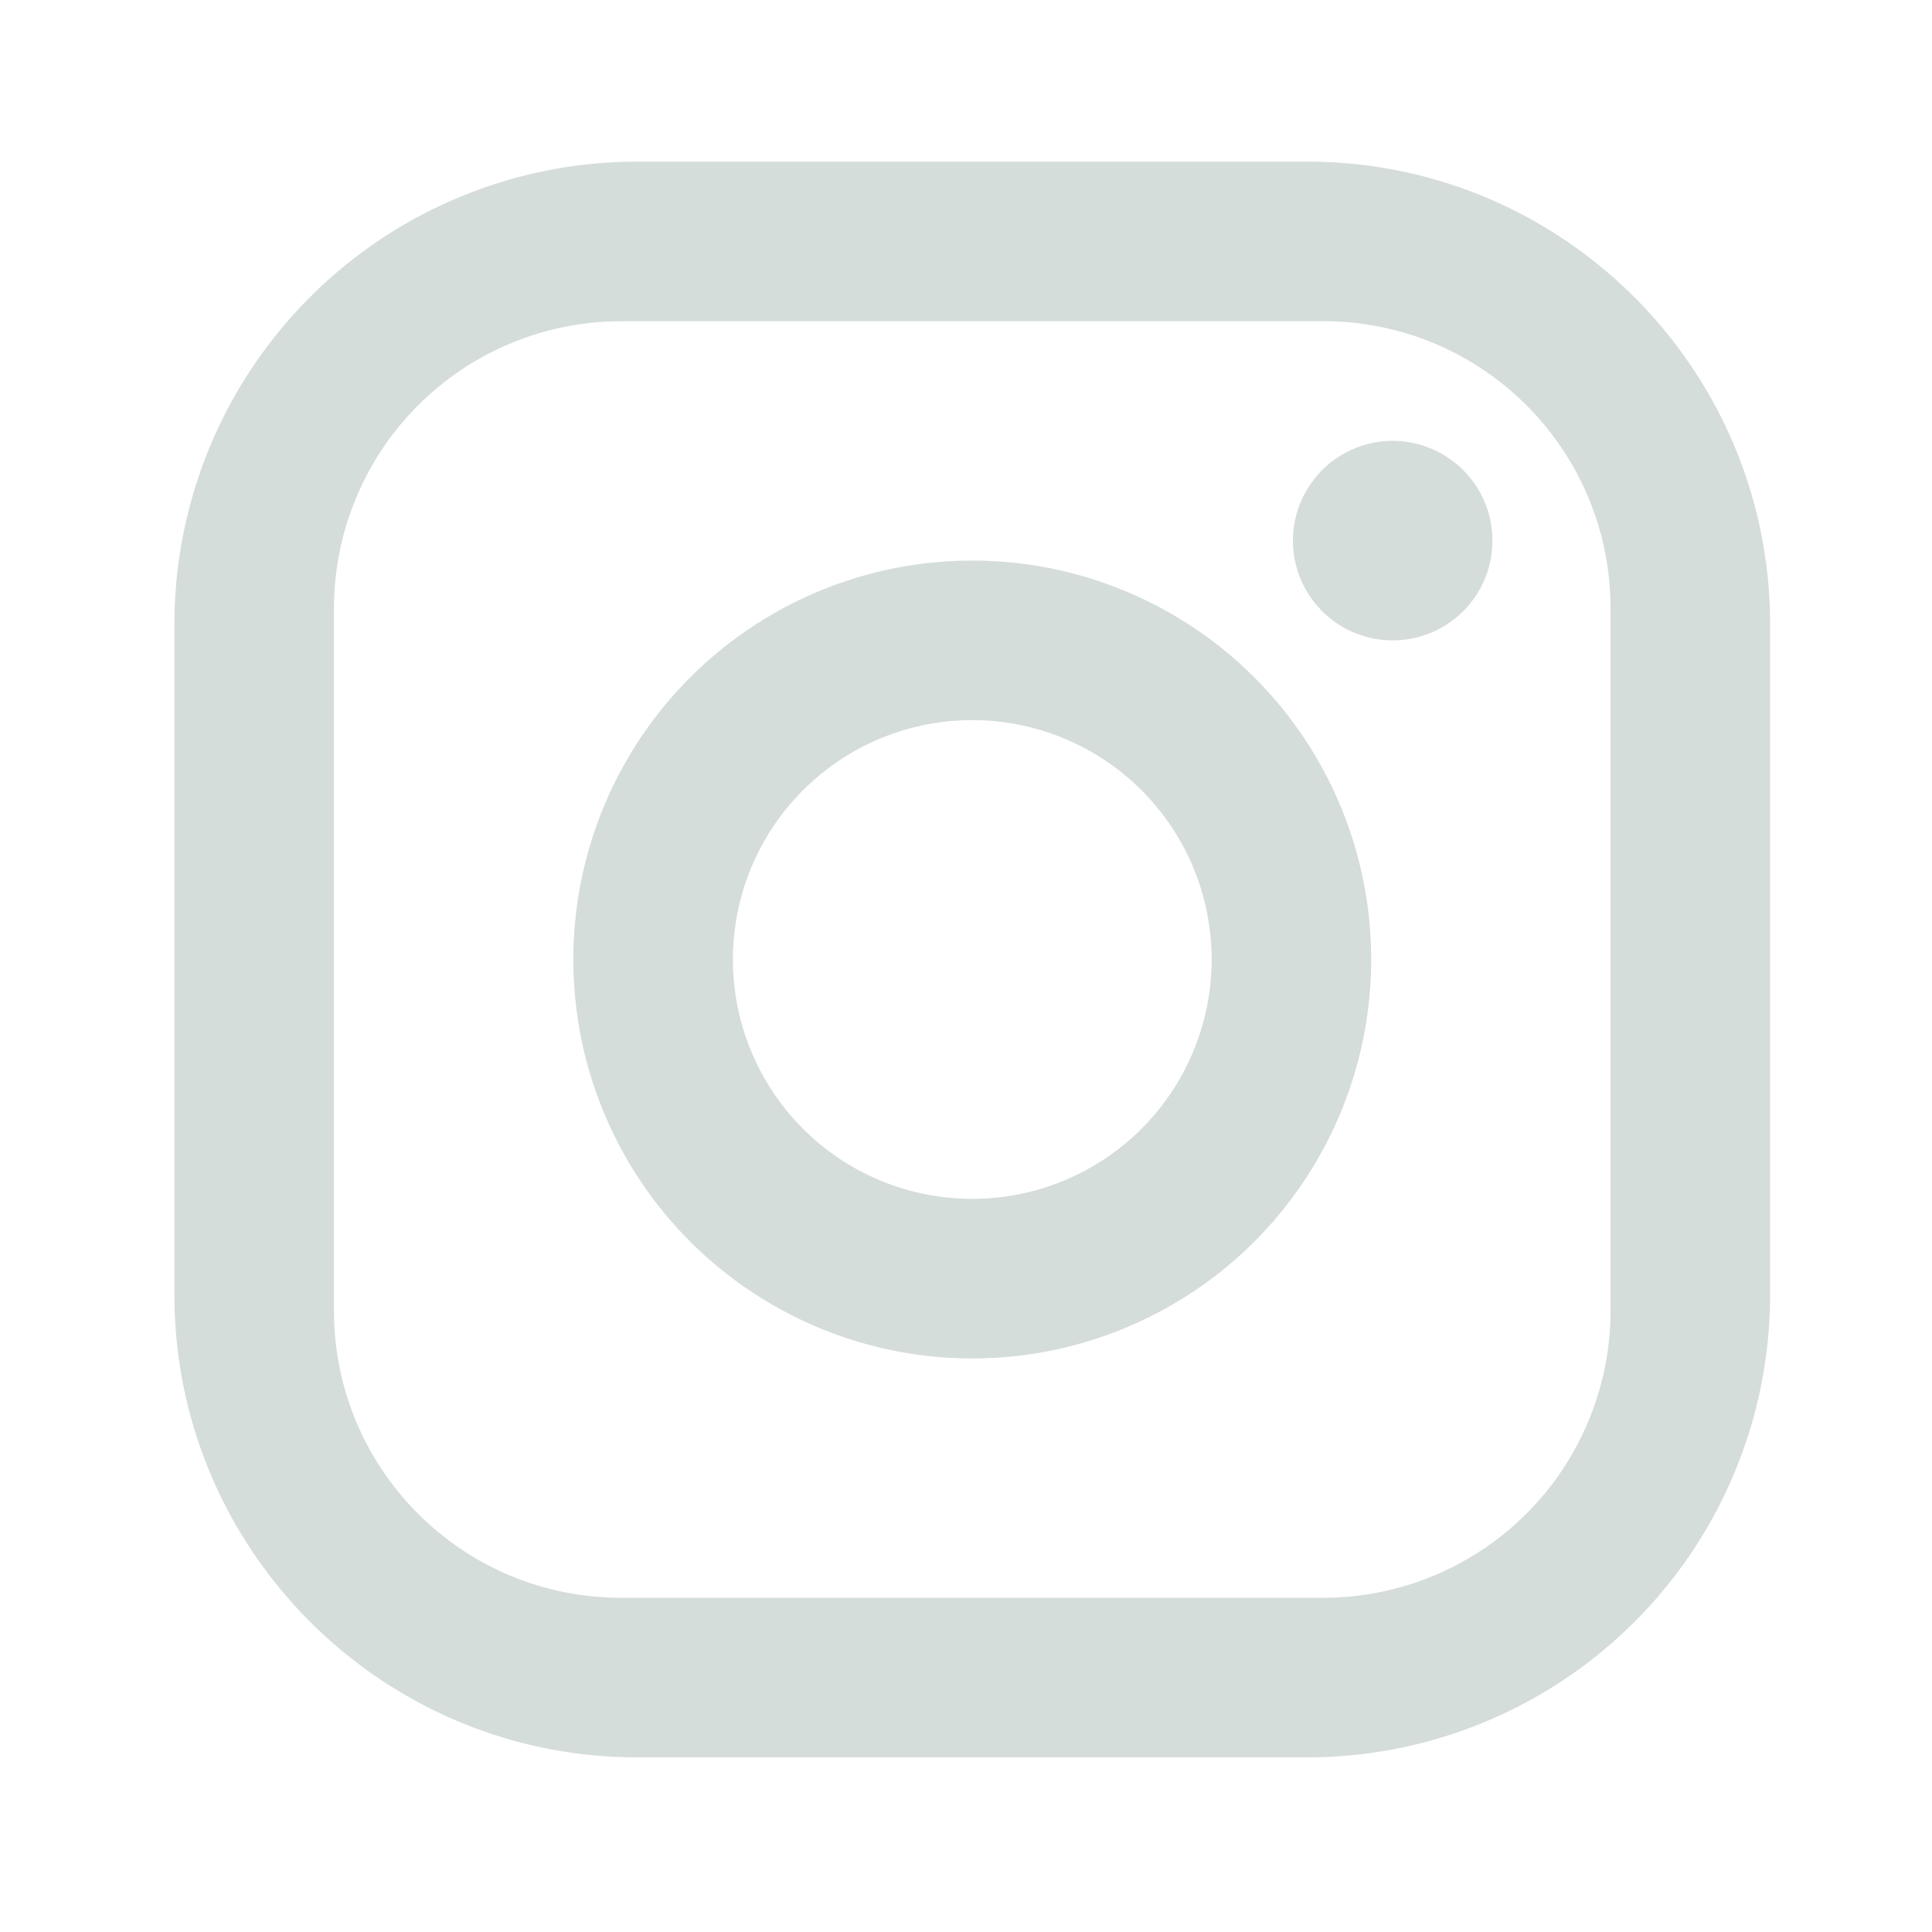 <svg xmlns="http://www.w3.org/2000/svg" width="78" height="78" fill="none" viewBox="0 0 78 78">
  <path fill="#d5ddda"
    d="M25.723 6.526h27.058c10.308 0 18.683 8.375 18.683 18.683v27.058A18.683 18.683 0 0 1 52.78 70.949H25.723c-10.307 0-18.682-8.374-18.682-18.682V25.209A18.683 18.683 0 0 1 25.723 6.526Zm-.644 6.443a11.596 11.596 0 0 0-11.596 11.596V52.91c0 6.41 5.186 11.596 11.596 11.596h28.346a11.596 11.596 0 0 0 11.597-11.596V24.565c0-6.41-5.187-11.597-11.597-11.597H25.08ZM56.163 17.8a4.027 4.027 0 1 1 0 8.053 4.027 4.027 0 0 1 0-8.053Zm-16.91 4.832a16.106 16.106 0 1 1 0 32.212 16.106 16.106 0 0 1 0-32.212Zm0 6.442a9.663 9.663 0 1 0 0 19.327 9.663 9.663 0 0 0 0-19.327Z" />
</svg>